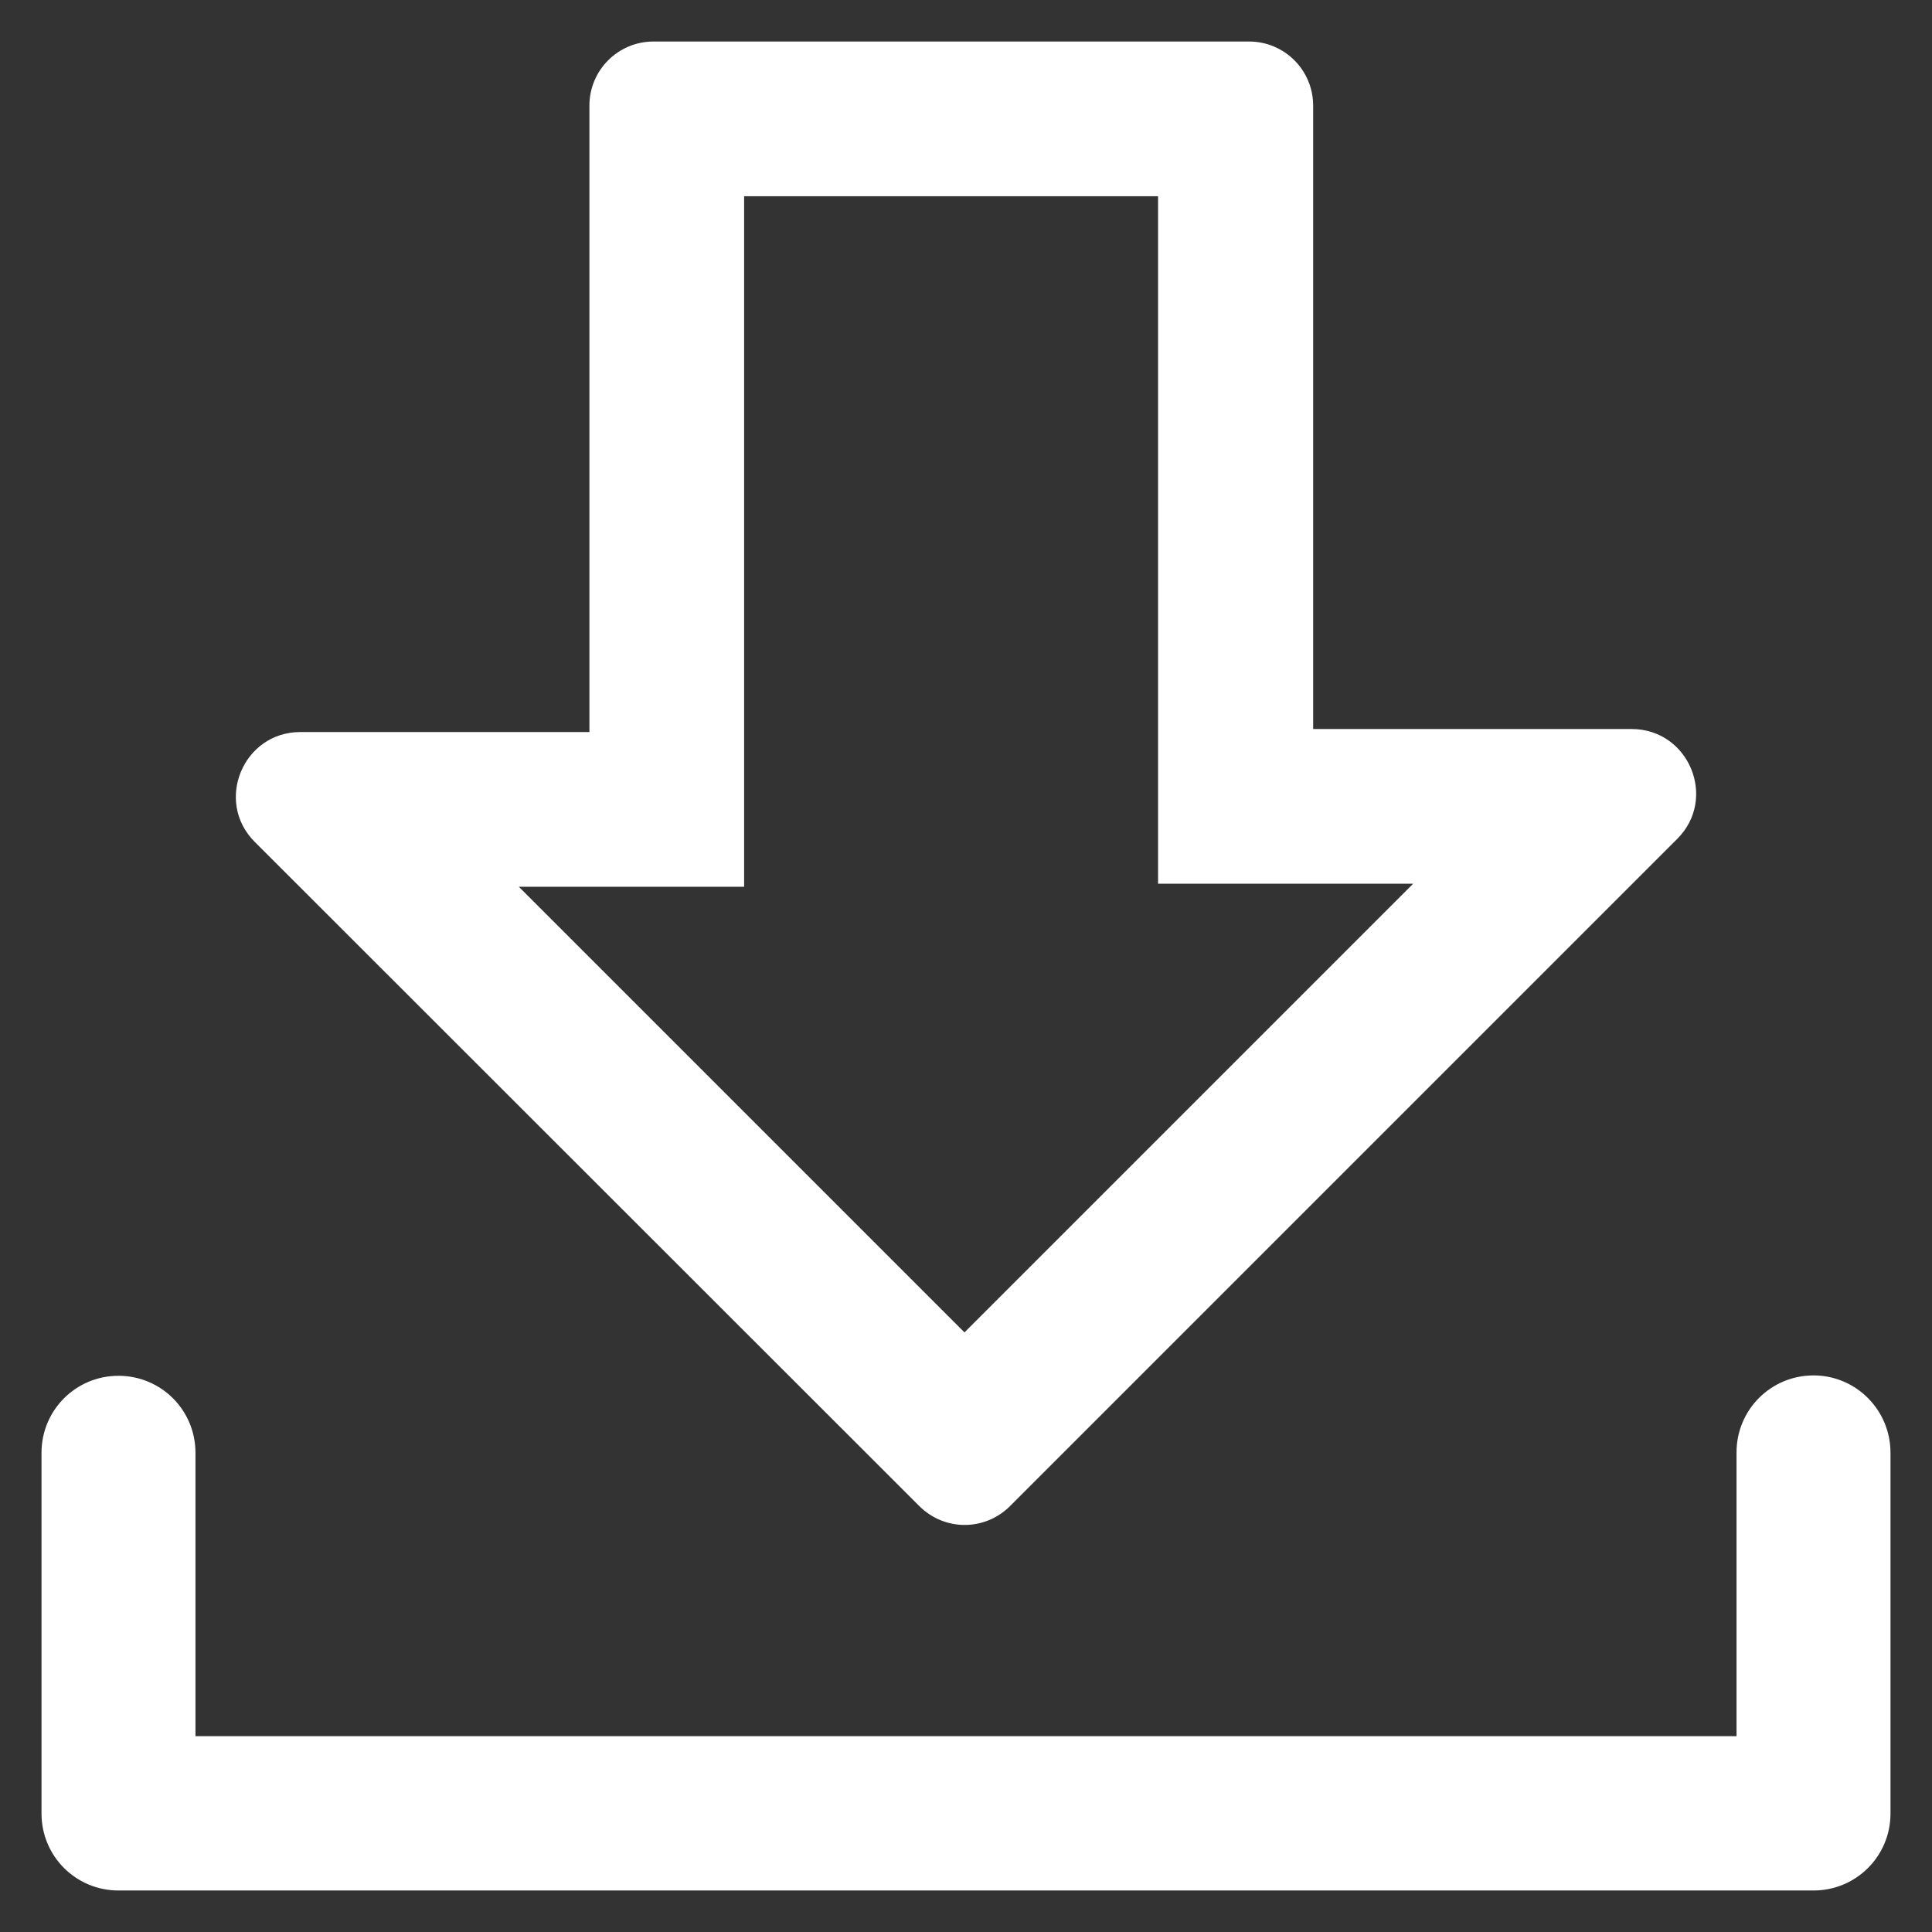 
<svg version="1.1" xmlns="http://www.w3.org/2000/svg" viewBox="0 0 512 512" xmlns:xlink="http://www.w3.org/1999/xlink" enable-background="new 0 0 512 512">
    <rect x="0" y="0" width="512" height="512" fill="#333333" stroke="none"/>
    <g style="fill:#FFF">
      <path d="M480.6,364.5c-11.3,0-20.4,9.1-20.4,20.4v75.2H51.8V385c0-11.3-9.1-20.4-20.4-20.4c-11.3,0-20.4,9.1-20.4,20.4v95.6    c0,11.3,9.1,20.4,20.4,20.4h449.2c11.3,0,20.4-9.1,20.4-20.4V385C501,373.7,491.9,364.5,480.6,364.5L480.6,364.5z"/>
      <path d="m197.2,235v-183h109.7v182.2h67.6l-118.9,118.9-118.1-118.1h59.7zm46.4,164.1c6.7,6.7 17.4,6.7 24.1,0l176.8-176.8c10.7-10.7 3.1-29.1-12.1-29.1h-84.4v-165.2c0-9.4-7.6-17-17-17h-157.8c-9.4,0-17,7.6-17,17v166h-76.6c-15.2,0-22.8,18.4-12.1,29.1l176.1,176z"/>
    </g>
</svg>

